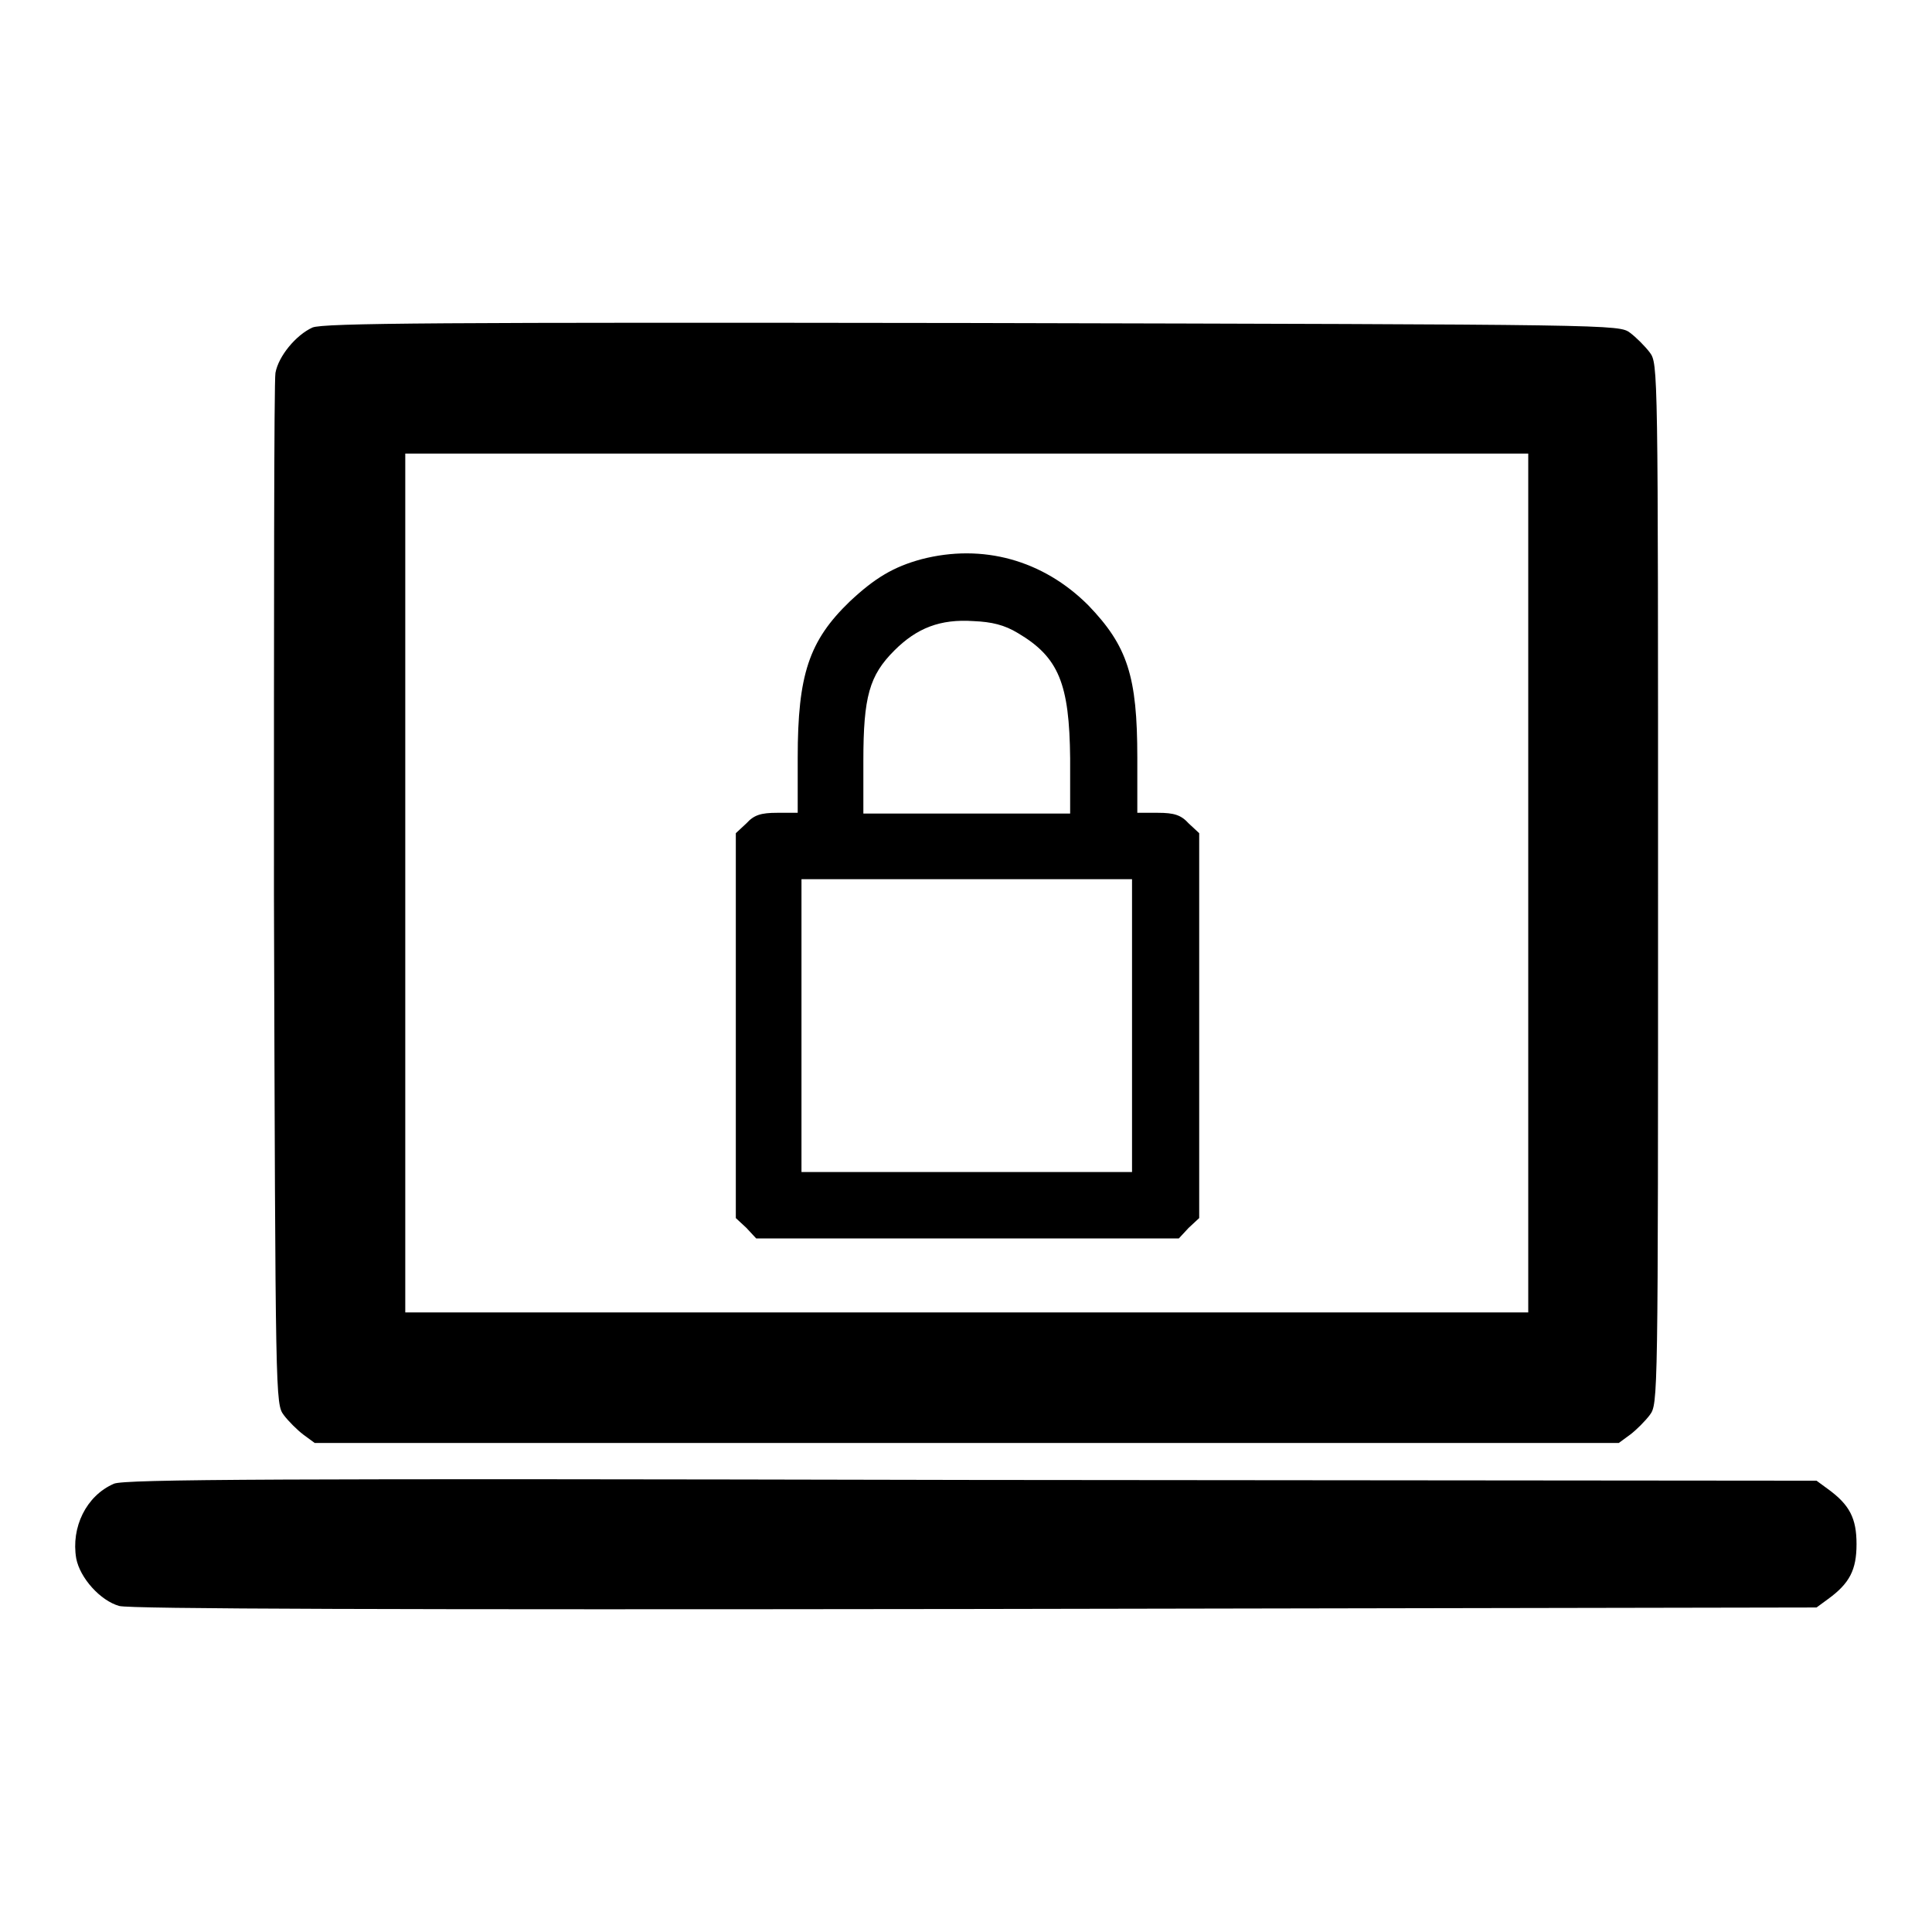 <?xml version="1.0" encoding="utf-8"?>
<!-- Svg Vector Icons : http://www.onlinewebfonts.com/icon -->
<!DOCTYPE svg PUBLIC "-//W3C//DTD SVG 1.1//EN" "http://www.w3.org/Graphics/SVG/1.1/DTD/svg11.dtd">
<svg version="1.1" xmlns="http://www.w3.org/2000/svg" xmlns:xlink="http://www.w3.org/1999/xlink" x="0px" y="0px" viewBox="0 0 256 256" enable-background="new 0 0 256 256" xml:space="preserve">
<g><g><g><path fill="#000000" d="M41.4,43.4c-2.2,1-4.5,3.8-4.9,6c-0.2,1-0.2,32.1-0.2,69.2c0.2,67.1,0.2,67.4,1.3,68.9c0.6,0.8,1.8,2,2.6,2.6l1.5,1.1h86.4h86.4l1.5-1.1c0.8-0.6,2-1.8,2.6-2.6c1.1-1.5,1.1-1.6,1.1-70.4c0-68.7,0-68.9-1.1-70.4c-0.6-0.8-1.8-2-2.6-2.6c-1.5-1.1-1.6-1.1-87.2-1.3C58.3,42.7,42.8,42.8,41.4,43.4z M202.5,117v56.9h-74.4H53.7V117V60.1h74.4h74.4V117z"/><path fill="#000000" d="M122.1,74.1c-3.7,1-6.2,2.5-9.5,5.6c-5.4,5.2-6.9,9.7-6.9,20.7v7.3h-2.7c-2.2,0-3.1,0.3-4.1,1.4l-1.4,1.3v25.5v25.5l1.4,1.3l1.3,1.4h28h28l1.3-1.4l1.4-1.3v-25.5v-25.5l-1.4-1.3c-1-1.1-1.9-1.4-4.1-1.4h-2.7v-7.3c0-10.8-1.3-14.8-6.5-20.2C138.2,74.2,130.2,72,122.1,74.1z M134.9,83.9c5.4,3.2,6.8,6.7,6.9,16.6v7.3h-13.7h-13.7v-7c0-8.5,0.8-11.3,4.1-14.6c3-3,6.1-4.2,10.5-3.9C131.4,82.4,133.1,82.8,134.9,83.9z M150,135.9v19.4h-21.9h-21.9v-19.4v-19.4h21.9H150V135.9z"/><path fill="#000000" d="M15.1,196.6c-3.7,1.6-5.7,5.8-5,9.9c0.5,2.6,3.2,5.6,5.7,6.3c1.4,0.4,36.4,0.5,113.5,0.4l111.4-0.2l1.5-1.1c2.9-2.1,3.8-3.9,3.8-7.3s-0.9-5.2-3.8-7.3l-1.5-1.1l-112-0.1C36.5,195.9,16.5,196,15.1,196.6z"/></g></g></g>
</svg>